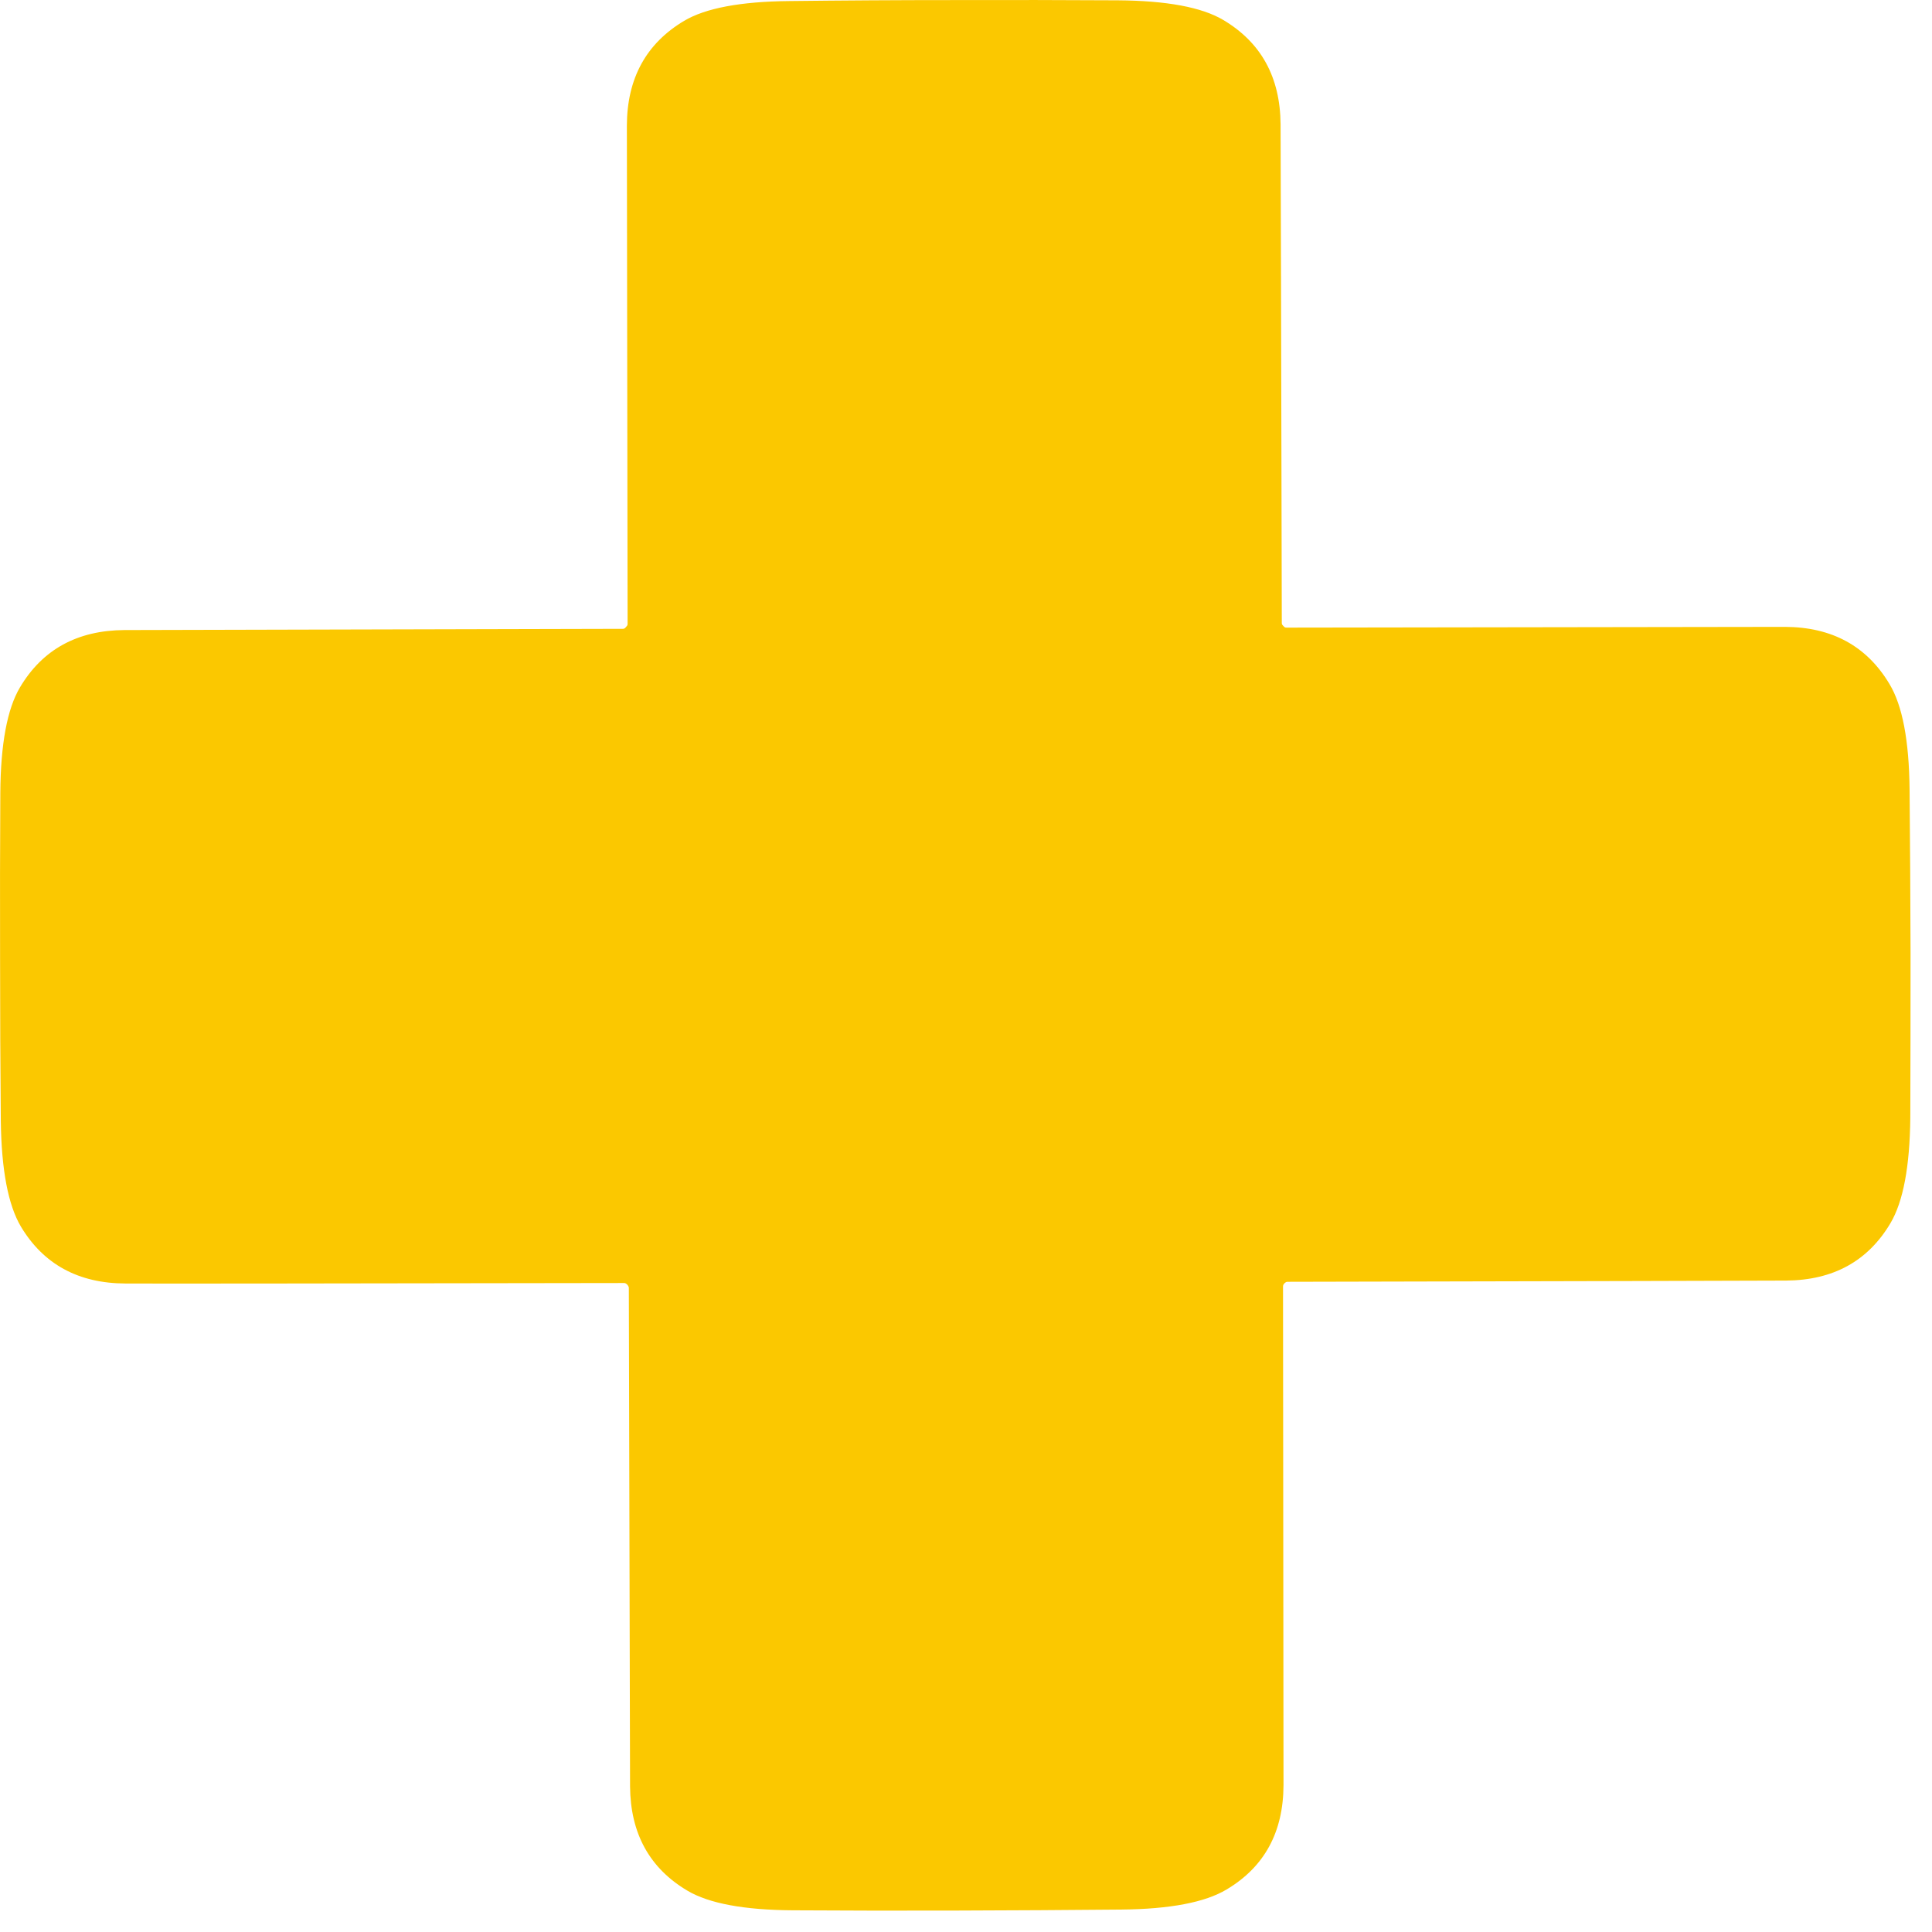 <svg width="79" height="79" viewBox="0 0 79 79" fill="none" xmlns="http://www.w3.org/2000/svg">
<path d="M38.983 0.003C41.27 -0.003 43.51 -4.06895e-06 45.703 0.013C47.697 0.027 49.133 0.293 50.013 0.813C51.567 1.733 52.35 3.157 52.363 5.083C52.37 6.443 52.387 13.237 52.413 25.463C52.413 25.49 52.417 25.513 52.423 25.533C52.437 25.553 52.453 25.573 52.473 25.593C52.493 25.62 52.517 25.64 52.543 25.653C52.557 25.66 52.577 25.663 52.603 25.663C64.83 25.643 71.623 25.633 72.983 25.633C74.91 25.64 76.337 26.42 77.263 27.973C77.79 28.847 78.063 30.28 78.083 32.273C78.103 34.467 78.117 36.707 78.123 38.993C78.123 41.273 78.12 43.51 78.113 45.703C78.093 47.697 77.823 49.133 77.303 50.013C76.383 51.567 74.96 52.35 73.033 52.363C71.673 52.37 64.88 52.387 52.653 52.413C52.627 52.413 52.607 52.417 52.593 52.423C52.567 52.437 52.543 52.453 52.523 52.473C52.503 52.493 52.487 52.517 52.473 52.543C52.467 52.563 52.463 52.587 52.463 52.613C52.477 64.84 52.483 71.633 52.483 72.993C52.477 74.92 51.7 76.343 50.153 77.263C49.273 77.79 47.84 78.063 45.853 78.083C43.66 78.103 41.42 78.117 39.133 78.123C36.847 78.13 34.607 78.127 32.413 78.113C30.427 78.1 28.993 77.833 28.113 77.313C26.56 76.393 25.777 74.97 25.763 73.043C25.757 71.683 25.74 64.89 25.713 52.663C25.713 52.637 25.707 52.613 25.693 52.593C25.68 52.567 25.663 52.543 25.643 52.523C25.623 52.503 25.6 52.487 25.573 52.473C25.56 52.467 25.54 52.463 25.513 52.463C13.287 52.483 6.493 52.49 5.133 52.483C3.207 52.477 1.78 51.7 0.853 50.153C0.333 49.273 0.06 47.84 0.033 45.853C0.013 43.66 0.003 41.42 0.003 39.133C-0.003 36.847 7.23545e-06 34.607 0.013 32.413C0.027 30.427 0.293 28.993 0.813 28.113C1.733 26.56 3.157 25.777 5.083 25.763C6.443 25.757 13.237 25.74 25.463 25.713C25.49 25.713 25.51 25.71 25.523 25.703C25.55 25.69 25.573 25.67 25.593 25.643C25.613 25.623 25.63 25.603 25.643 25.583C25.657 25.563 25.663 25.54 25.663 25.513C25.643 13.287 25.633 6.493 25.633 5.133C25.64 3.207 26.42 1.78 27.973 0.853C28.847 0.333 30.28 0.063 32.273 0.043C34.467 0.017 36.703 0.003 38.983 0.003Z" fill="#FBC800"/>
</svg>
